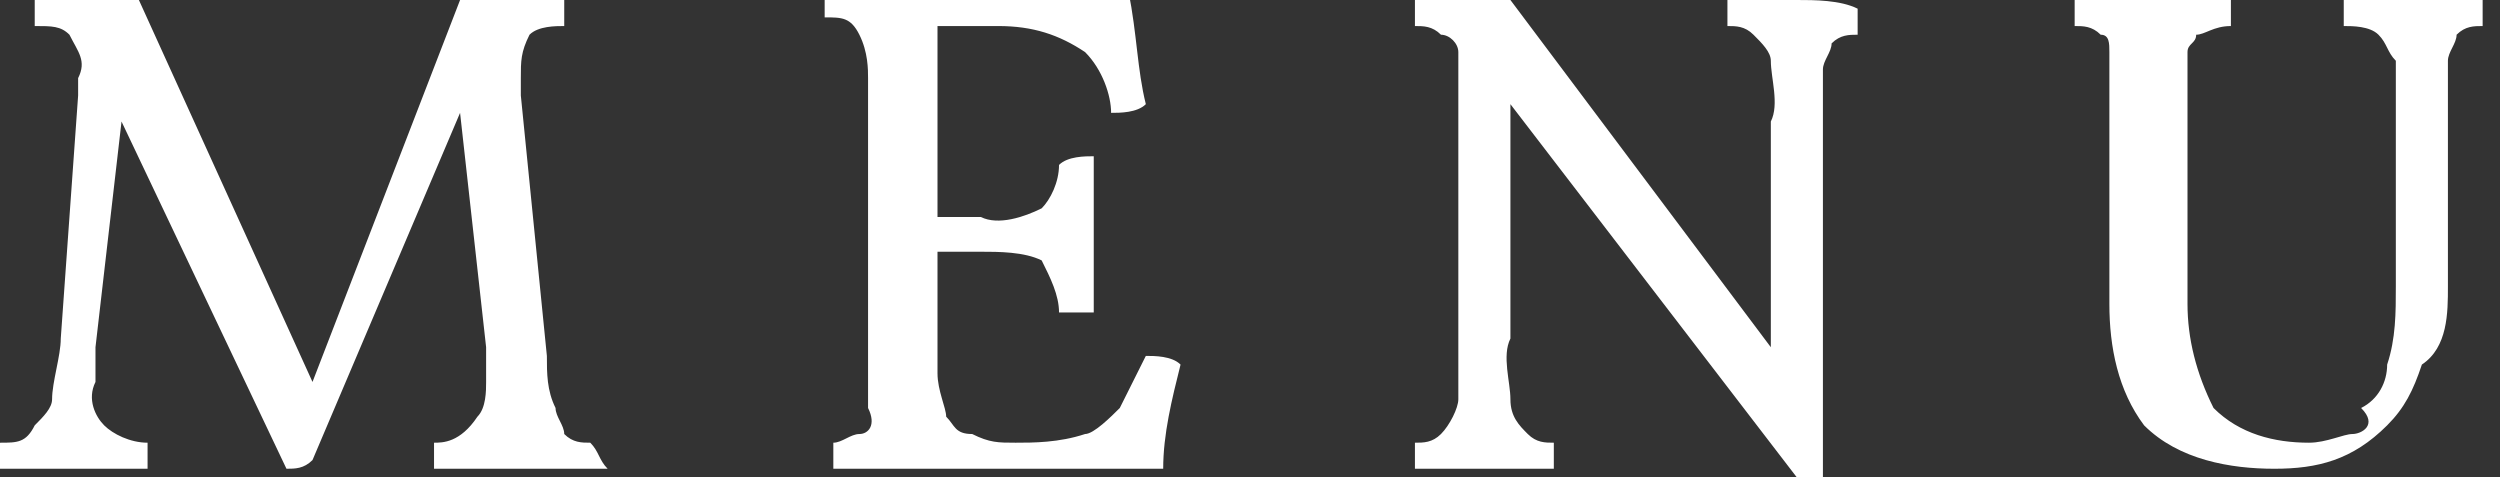 <?xml version="1.0" encoding="utf-8"?>
<!-- Generator: Adobe Illustrator 26.3.1, SVG Export Plug-In . SVG Version: 6.00 Build 0)  -->
<svg version="1.1" id="レイヤー_1" xmlns="http://www.w3.org/2000/svg" xmlns:xlink="http://www.w3.org/1999/xlink" x="0px"
	 y="0px" viewBox="0 0 28.8 5.5" style="enable-background:new 0 0 28.8 5.5;" xml:space="preserve">
<rect x="0" y="0" width="28.8" height="5.5" fill="#333333" stroke="none"/>
<style type="text/css">
	.st0{fill-rule:evenodd;clip-rule:evenodd;fill:#FFFFFF;}
</style>
<path class="st0" d="M6.8,5.1c-0.1,0-0.2,0-0.3-0.1C6.5,4.9,6.4,4.8,6.4,4.7C6.3,4.5,6.3,4.3,6.3,4.1L6,1.1C6,1.1,6,1,6,0.9
	c0-0.2,0-0.3,0.1-0.5c0.1-0.1,0.3-0.1,0.4-0.1c0-0.1,0-0.2,0-0.3C6.3,0,6.1,0,5.9,0C5.7,0,5.5,0,5.3,0L3.6,4.4L1.6,0
	C1.4,0,1.2,0,1,0C0.7,0,0.5,0,0.4,0c0,0.1,0,0.2,0,0.3c0.2,0,0.3,0,0.4,0.1C0.9,0.6,1,0.7,0.9,0.9c0,0.1,0,0.1,0,0.2L0.7,3.9
	c0,0.2-0.1,0.5-0.1,0.7c0,0.1-0.1,0.2-0.2,0.3C0.3,5.1,0.2,5.1,0,5.1c0,0.1,0,0.2,0,0.3c0.2,0,0.5,0,0.8,0s0.6,0,0.9,0
	c0-0.1,0-0.2,0-0.3C1.5,5.1,1.3,5,1.2,4.9C1.1,4.8,1,4.6,1.1,4.4c0-0.1,0-0.3,0-0.4l0.3-2.6l1.9,4c0.1,0,0.2,0,0.3-0.1l1.7-4
	l0.3,2.7c0,0.2,0,0.3,0,0.4c0,0.1,0,0.3-0.1,0.4C5.3,5.1,5.1,5.1,5,5.1c0,0.1,0,0.2,0,0.3c0.3,0,0.6,0,1,0c0.4,0,0.7,0,1,0
	C6.9,5.3,6.9,5.2,6.8,5.1L6.8,5.1z M13.2,4.1c-0.1,0.2-0.2,0.4-0.3,0.6c-0.1,0.1-0.3,0.3-0.4,0.3c-0.3,0.1-0.6,0.1-0.8,0.1h0
	c-0.2,0-0.3,0-0.5-0.1C11,5,11,4.9,10.9,4.8c0-0.1-0.1-0.3-0.1-0.5V2.9h0.5c0.2,0,0.5,0,0.7,0.1c0.1,0.2,0.2,0.4,0.2,0.6
	c0.1,0,0.2,0,0.4,0c0-0.2,0-0.5,0-0.9c0-0.4,0-0.7,0-0.9c-0.1,0-0.3,0-0.4,0.1c0,0.2-0.1,0.4-0.2,0.5c-0.2,0.1-0.5,0.2-0.7,0.1h-0.5
	V0.3h0.7c0.4,0,0.7,0.1,1,0.3c0.2,0.2,0.3,0.5,0.3,0.7c0.1,0,0.3,0,0.4-0.1c-0.1-0.4-0.1-0.8-0.2-1.3c-0.5,0-1.3,0-2.2,0
	c-0.6,0-1,0-1.3,0c0,0.1,0,0.2,0,0.3c0.2,0,0.3,0,0.4,0.2c0.1,0.2,0.1,0.4,0.1,0.5v3.3c0,0.2,0,0.3,0,0.5C10.1,4.9,10,5,9.9,5
	c-0.1,0-0.2,0.1-0.3,0.1c0,0.1,0,0.2,0,0.3c0.4,0,1.1,0,2.1,0c0.7,0,1.3,0,1.7,0c0-0.4,0.1-0.8,0.2-1.2C13.5,4.1,13.3,4.1,13.2,4.1
	L13.2,4.1z M20.7,0c-0.3,0-0.5,0-0.8,0c0,0.1,0,0.2,0,0.3c0.1,0,0.2,0,0.3,0.1c0.1,0.1,0.2,0.2,0.2,0.3c0,0.2,0.1,0.5,0,0.7v2.6
	L17.4,0c-0.2,0-0.4,0-0.5,0c-0.2,0-0.4,0-0.6,0c0,0.1,0,0.2,0,0.3c0.1,0,0.2,0,0.3,0.1c0.1,0,0.2,0.1,0.2,0.2l0,0v3.3
	c0,0.2,0,0.5,0,0.7c0,0.1-0.1,0.3-0.2,0.4c-0.1,0.1-0.2,0.1-0.3,0.1c0,0.1,0,0.2,0,0.3c0.2,0,0.5,0,0.8,0c0.3,0,0.6,0,0.8,0
	c0-0.1,0-0.2,0-0.3c-0.1,0-0.2,0-0.3-0.1c-0.1-0.1-0.2-0.2-0.2-0.4c0-0.2-0.1-0.5,0-0.7V1.2l3.3,4.3c0.1,0,0.2,0,0.3,0v-4
	c0-0.2,0-0.5,0-0.7c0-0.1,0.1-0.2,0.1-0.3c0.1-0.1,0.2-0.1,0.3-0.1c0-0.1,0-0.2,0-0.3C21.2,0,20.9,0,20.7,0L20.7,0z M28.2,3.3V1.3
	c0-0.2,0-0.4,0-0.6c0-0.1,0.1-0.2,0.1-0.3c0.1-0.1,0.2-0.1,0.3-0.1c0-0.1,0-0.2,0-0.3c-0.2,0-0.5,0-0.8,0c-0.3,0-0.6,0-0.8,0
	c0,0.1,0,0.2,0,0.3c0.1,0,0.3,0,0.4,0.1c0.1,0.1,0.1,0.2,0.2,0.3c0,0.2,0,0.4,0,0.6v2c0,0.3,0,0.6-0.1,0.9c0,0.2-0.1,0.4-0.3,0.5
	C27.4,4.9,27.2,5,27.1,5c-0.1,0-0.3,0.1-0.5,0.1c-0.4,0-0.8-0.1-1.1-0.4c-0.2-0.4-0.3-0.8-0.3-1.2V1c0-0.1,0-0.3,0-0.4
	c0-0.1,0.1-0.1,0.1-0.2c0.1,0,0.2-0.1,0.4-0.1c0-0.1,0-0.2,0-0.3c-0.2,0-0.5,0-0.9,0c-0.4,0-0.7,0-0.9,0c0,0.1,0,0.2,0,0.3
	c0.1,0,0.2,0,0.3,0.1c0.1,0,0.1,0.1,0.1,0.2c0,0.1,0,0.3,0,0.4v2.5c0,0.5,0.1,1,0.4,1.4c0.4,0.4,1,0.5,1.5,0.5
	c0.5,0,0.9-0.1,1.3-0.5c0.2-0.2,0.3-0.4,0.4-0.7C28.2,4,28.2,3.6,28.2,3.3L28.2,3.3z"/>
</svg>
